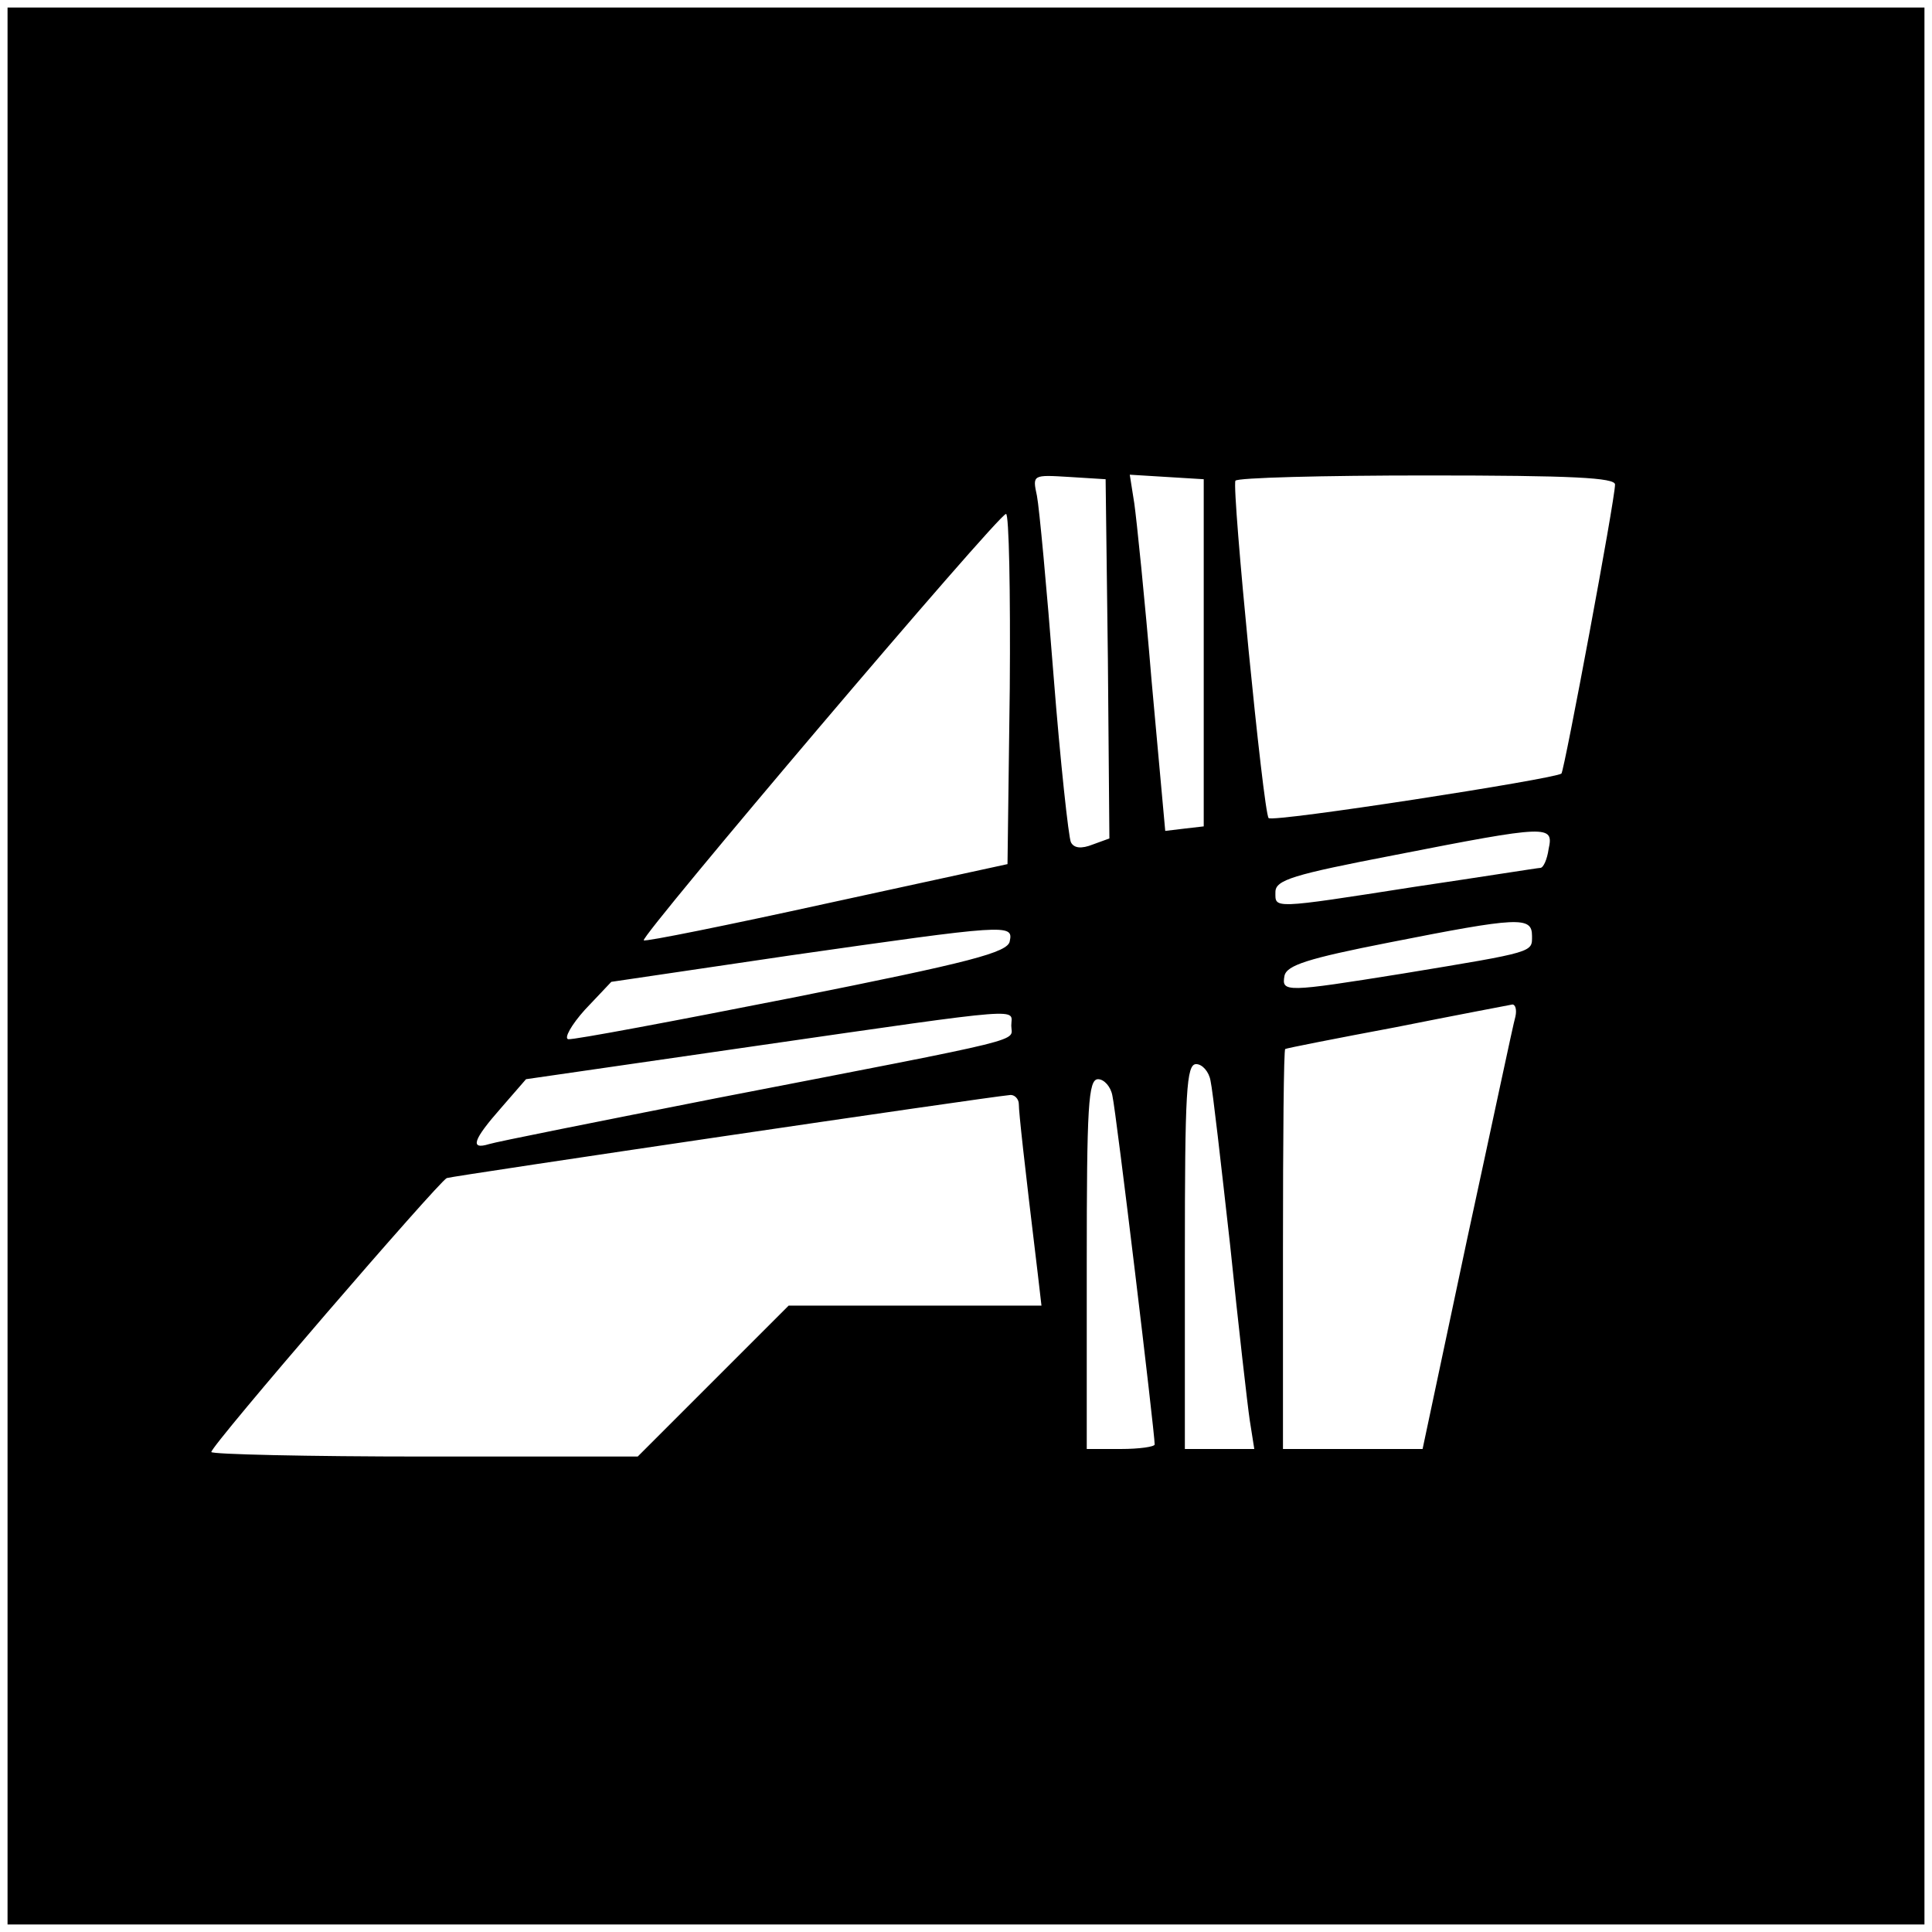 <?xml version="1.0" standalone="no"?>
<!DOCTYPE svg PUBLIC "-//W3C//DTD SVG 20010904//EN"
 "http://www.w3.org/TR/2001/REC-SVG-20010904/DTD/svg10.dtd">
<svg version="1.0" xmlns="http://www.w3.org/2000/svg"
 width="256pt" height="256pt" viewBox="0 0 256 256"
 preserveAspectRatio="xMidYMid meet">

<g transform="translate(0,256) scale(0.1,-0.1)"
fill="#000000" stroke="none">
<path d="M10 1280 l0 -1270 1270 0 1270 0 0 1270 0 1270 -1270 0 -1270 0 0
-1270z m1458 407 l2 -238 -22 -8 c-15 -6 -25 -5 -29 3 -3 6 -14 106 -23 221
-9 116 -19 223 -22 238 -6 28 -6 28 43 25 l48 -3 3 -238z m127 8 l0 -230 -26
-3 -25 -3 -18 198 c-9 109 -20 215 -23 236 l-6 38 49 -3 49 -3 0 -230z m545
223 c0 -20 -67 -378 -71 -383 -8 -7 -382 -65 -388 -59 -7 7 -49 436 -44 447 2
4 116 7 254 7 193 0 249 -3 249 -12z m-802 -270 l-3 -233 -239 -52 c-132 -29
-241 -51 -243 -49 -5 5 470 565 480 565 4 1 6 -104 5 -231z m714 -213 c-2 -14
-7 -25 -11 -25 -3 0 -78 -12 -166 -25 -192 -30 -185 -29 -185 -7 0 16 23 23
158 49 204 40 211 40 204 8z m-22 -115 c0 -22 5 -21 -171 -50 -156 -25 -161
-25 -157 -3 3 14 31 23 138 44 172 34 190 35 190 9z m-692 -7 c-2 -15 -52 -28
-288 -75 -157 -31 -290 -56 -297 -55 -6 1 4 19 22 39 l35 37 237 35 c287 41
296 42 291 19z m670 -100 c-3 -10 -31 -143 -64 -295 l-59 -278 -92 0 -93 0 0
265 c0 146 1 265 3 265 1 1 67 14 147 29 80 16 149 29 154 30 4 0 6 -7 4 -16z
m-668 -12 c0 -22 33 -14 -390 -96 -157 -31 -293 -58 -302 -61 -26 -8 -21 6 16
48 l33 38 304 44 c367 53 339 50 339 27z m264 -73 c3 -13 14 -111 26 -218 11
-107 23 -212 26 -232 l6 -38 -46 0 -46 0 0 255 c0 219 2 255 15 255 8 0 17
-10 19 -22z m-130 -20 c5 -21 56 -446 56 -462 0 -3 -20 -6 -45 -6 l-45 0 0
245 c0 210 2 245 15 245 8 0 17 -10 19 -22z m-124 -11 c0 -11 7 -75 25 -224
l5 -43 -168 0 -167 0 -100 -100 -100 -100 -282 0 c-156 0 -283 3 -283 6 0 9
301 358 312 363 9 3 713 107 746 110 6 1 12 -5 12 -12z"/>
</g>
</svg>
